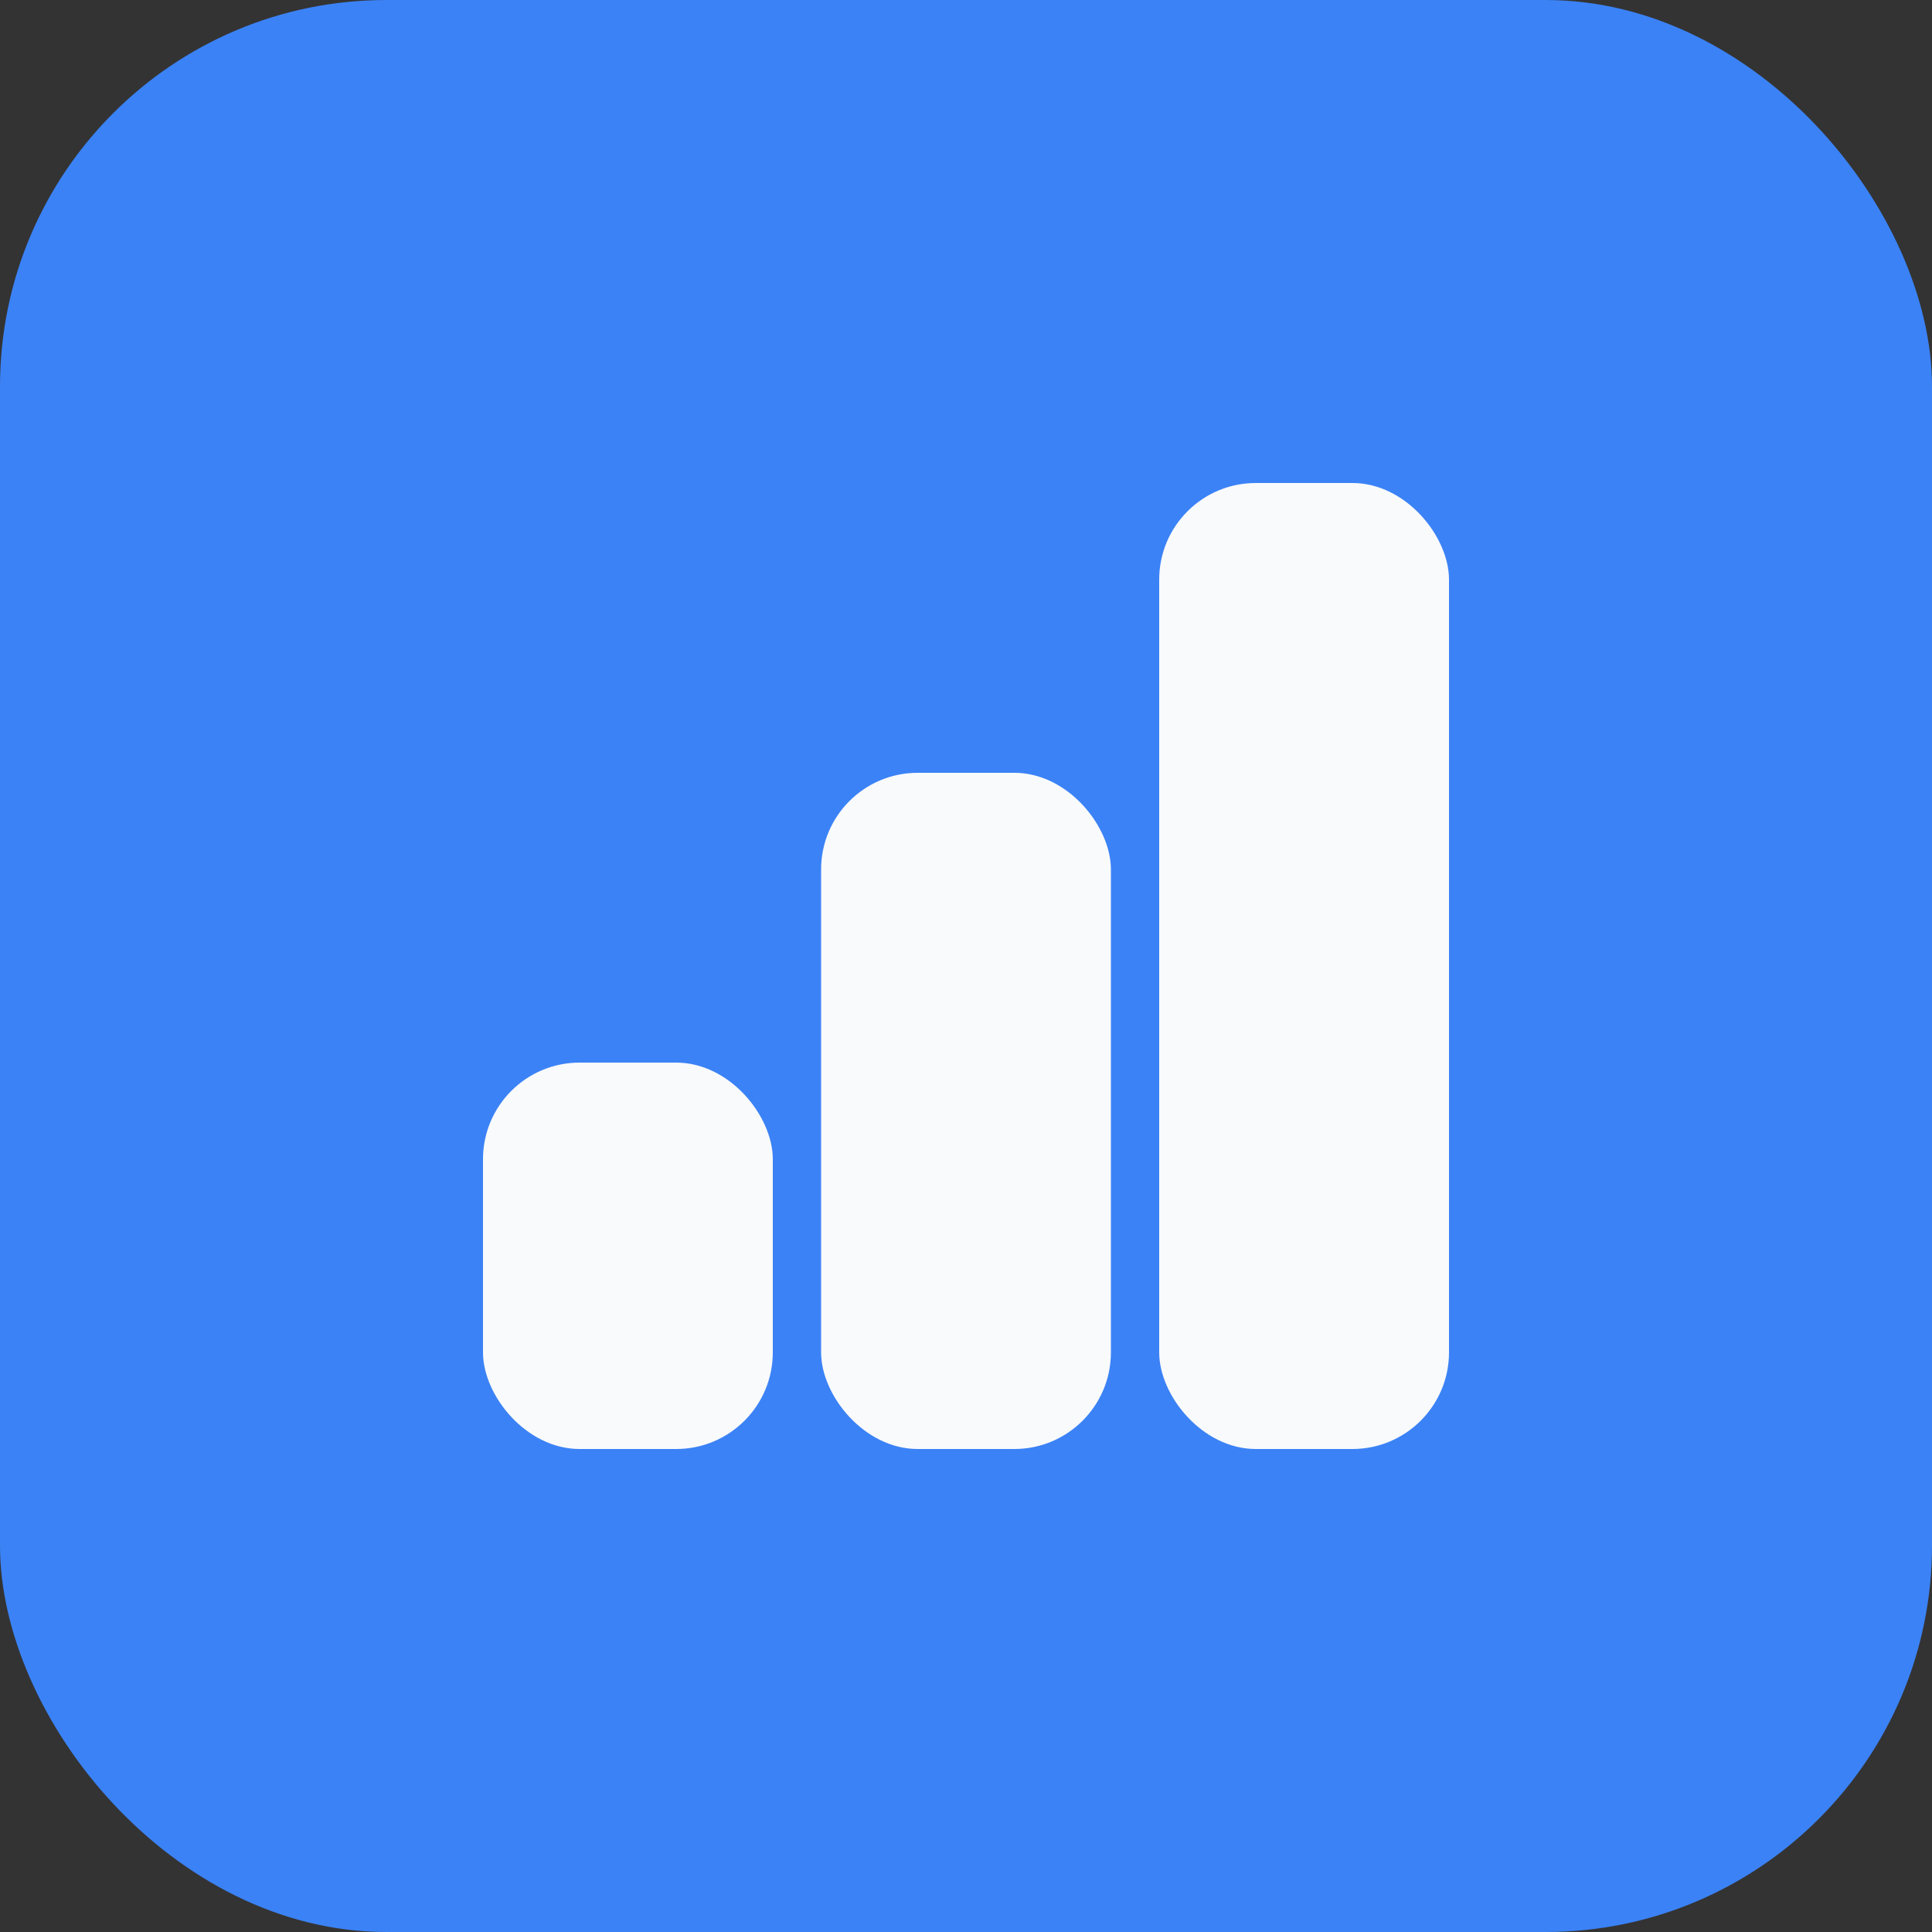 <svg width="40" height="40" viewBox="0 0 40 40" fill="none" xmlns="http://www.w3.org/2000/svg">
    <rect x="0" y="0" width="40" height="40" fill="#333333" stroke="none"/>
    <rect width="40" height="40" rx="8" fill="#3B82F6"/>
    <rect x="10" y="22" width="6" height="8" rx="2" fill="#F9FAFB"/>
    <rect x="17" y="16" width="6" height="14" rx="2" fill="#F9FAFB"/>
    <rect x="24" y="10" width="6" height="20" rx="2" fill="#F9FAFB"/>
</svg>